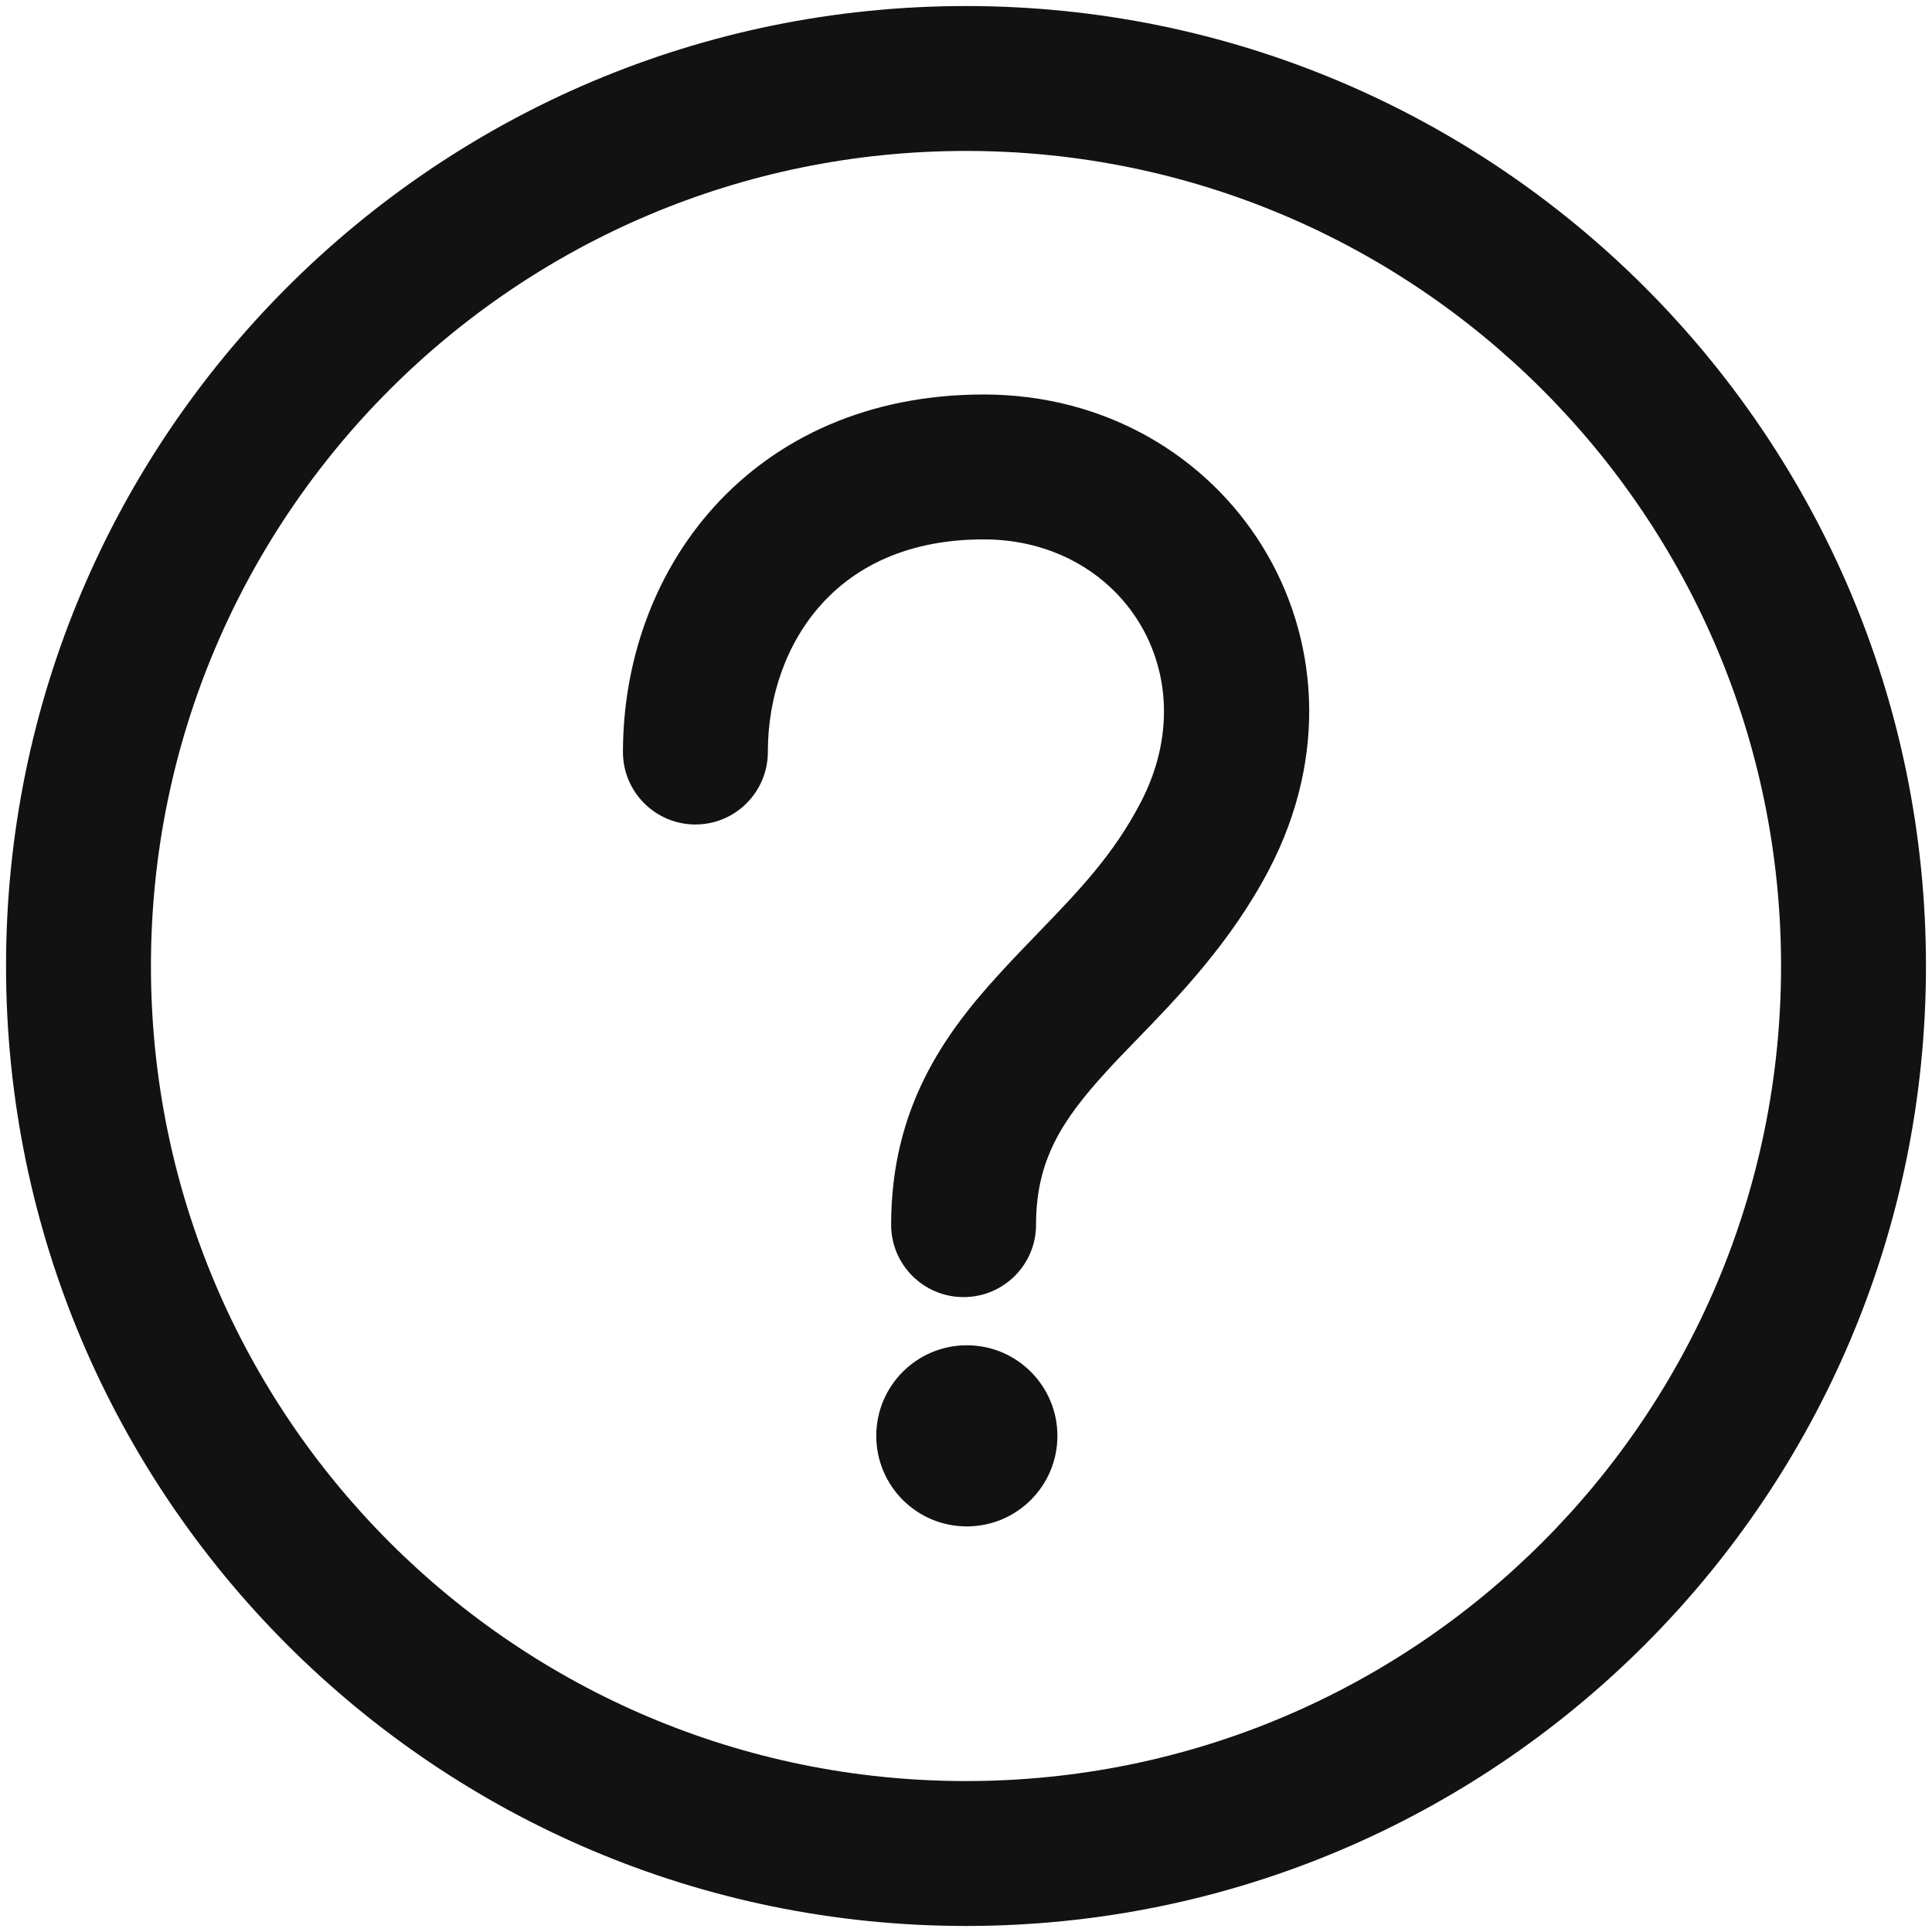 <svg width="16" height="16" viewBox="0 0 16 16" fill="none" xmlns="http://www.w3.org/2000/svg">
<path fill-rule="evenodd" clip-rule="evenodd" d="M8 1.25C4.272 1.25 1.25 4.272 1.25 8C1.25 11.728 4.272 14.75 8 14.75C11.728 14.75 14.75 11.728 14.75 8C14.75 4.272 11.728 1.25 8 1.25ZM0.05 8C0.05 3.609 3.609 0.05 8 0.05C12.391 0.05 15.95 3.609 15.95 8C15.95 12.39 12.391 15.95 8 15.95C3.609 15.95 0.05 12.39 0.05 8ZM8.757 11.891C8.757 12.306 8.421 12.641 8.007 12.641C7.592 12.641 7.257 12.306 7.257 11.891C7.257 11.477 7.592 11.141 8.007 11.141C8.421 11.141 8.757 11.477 8.757 11.891ZM6.359 6.227C6.359 5.761 6.517 5.32 6.804 5.003C7.082 4.695 7.514 4.467 8.147 4.467C9.289 4.467 10.003 5.577 9.447 6.645C9.22 7.081 8.933 7.378 8.602 7.721L8.602 7.721C8.498 7.829 8.389 7.941 8.277 8.064C7.821 8.562 7.38 9.174 7.38 10.143C7.38 10.474 7.649 10.742 7.98 10.742C8.311 10.742 8.58 10.474 8.58 10.143C8.58 9.611 8.792 9.279 9.162 8.875C9.233 8.796 9.315 8.712 9.402 8.622C9.75 8.264 10.195 7.805 10.511 7.199C11.493 5.315 10.17 3.267 8.147 3.267C7.196 3.267 6.434 3.623 5.914 4.197C5.404 4.761 5.159 5.5 5.159 6.228C5.159 6.559 5.428 6.828 5.759 6.828C6.09 6.828 6.359 6.559 6.359 6.227Z" fill="#121212"/>
</svg>
